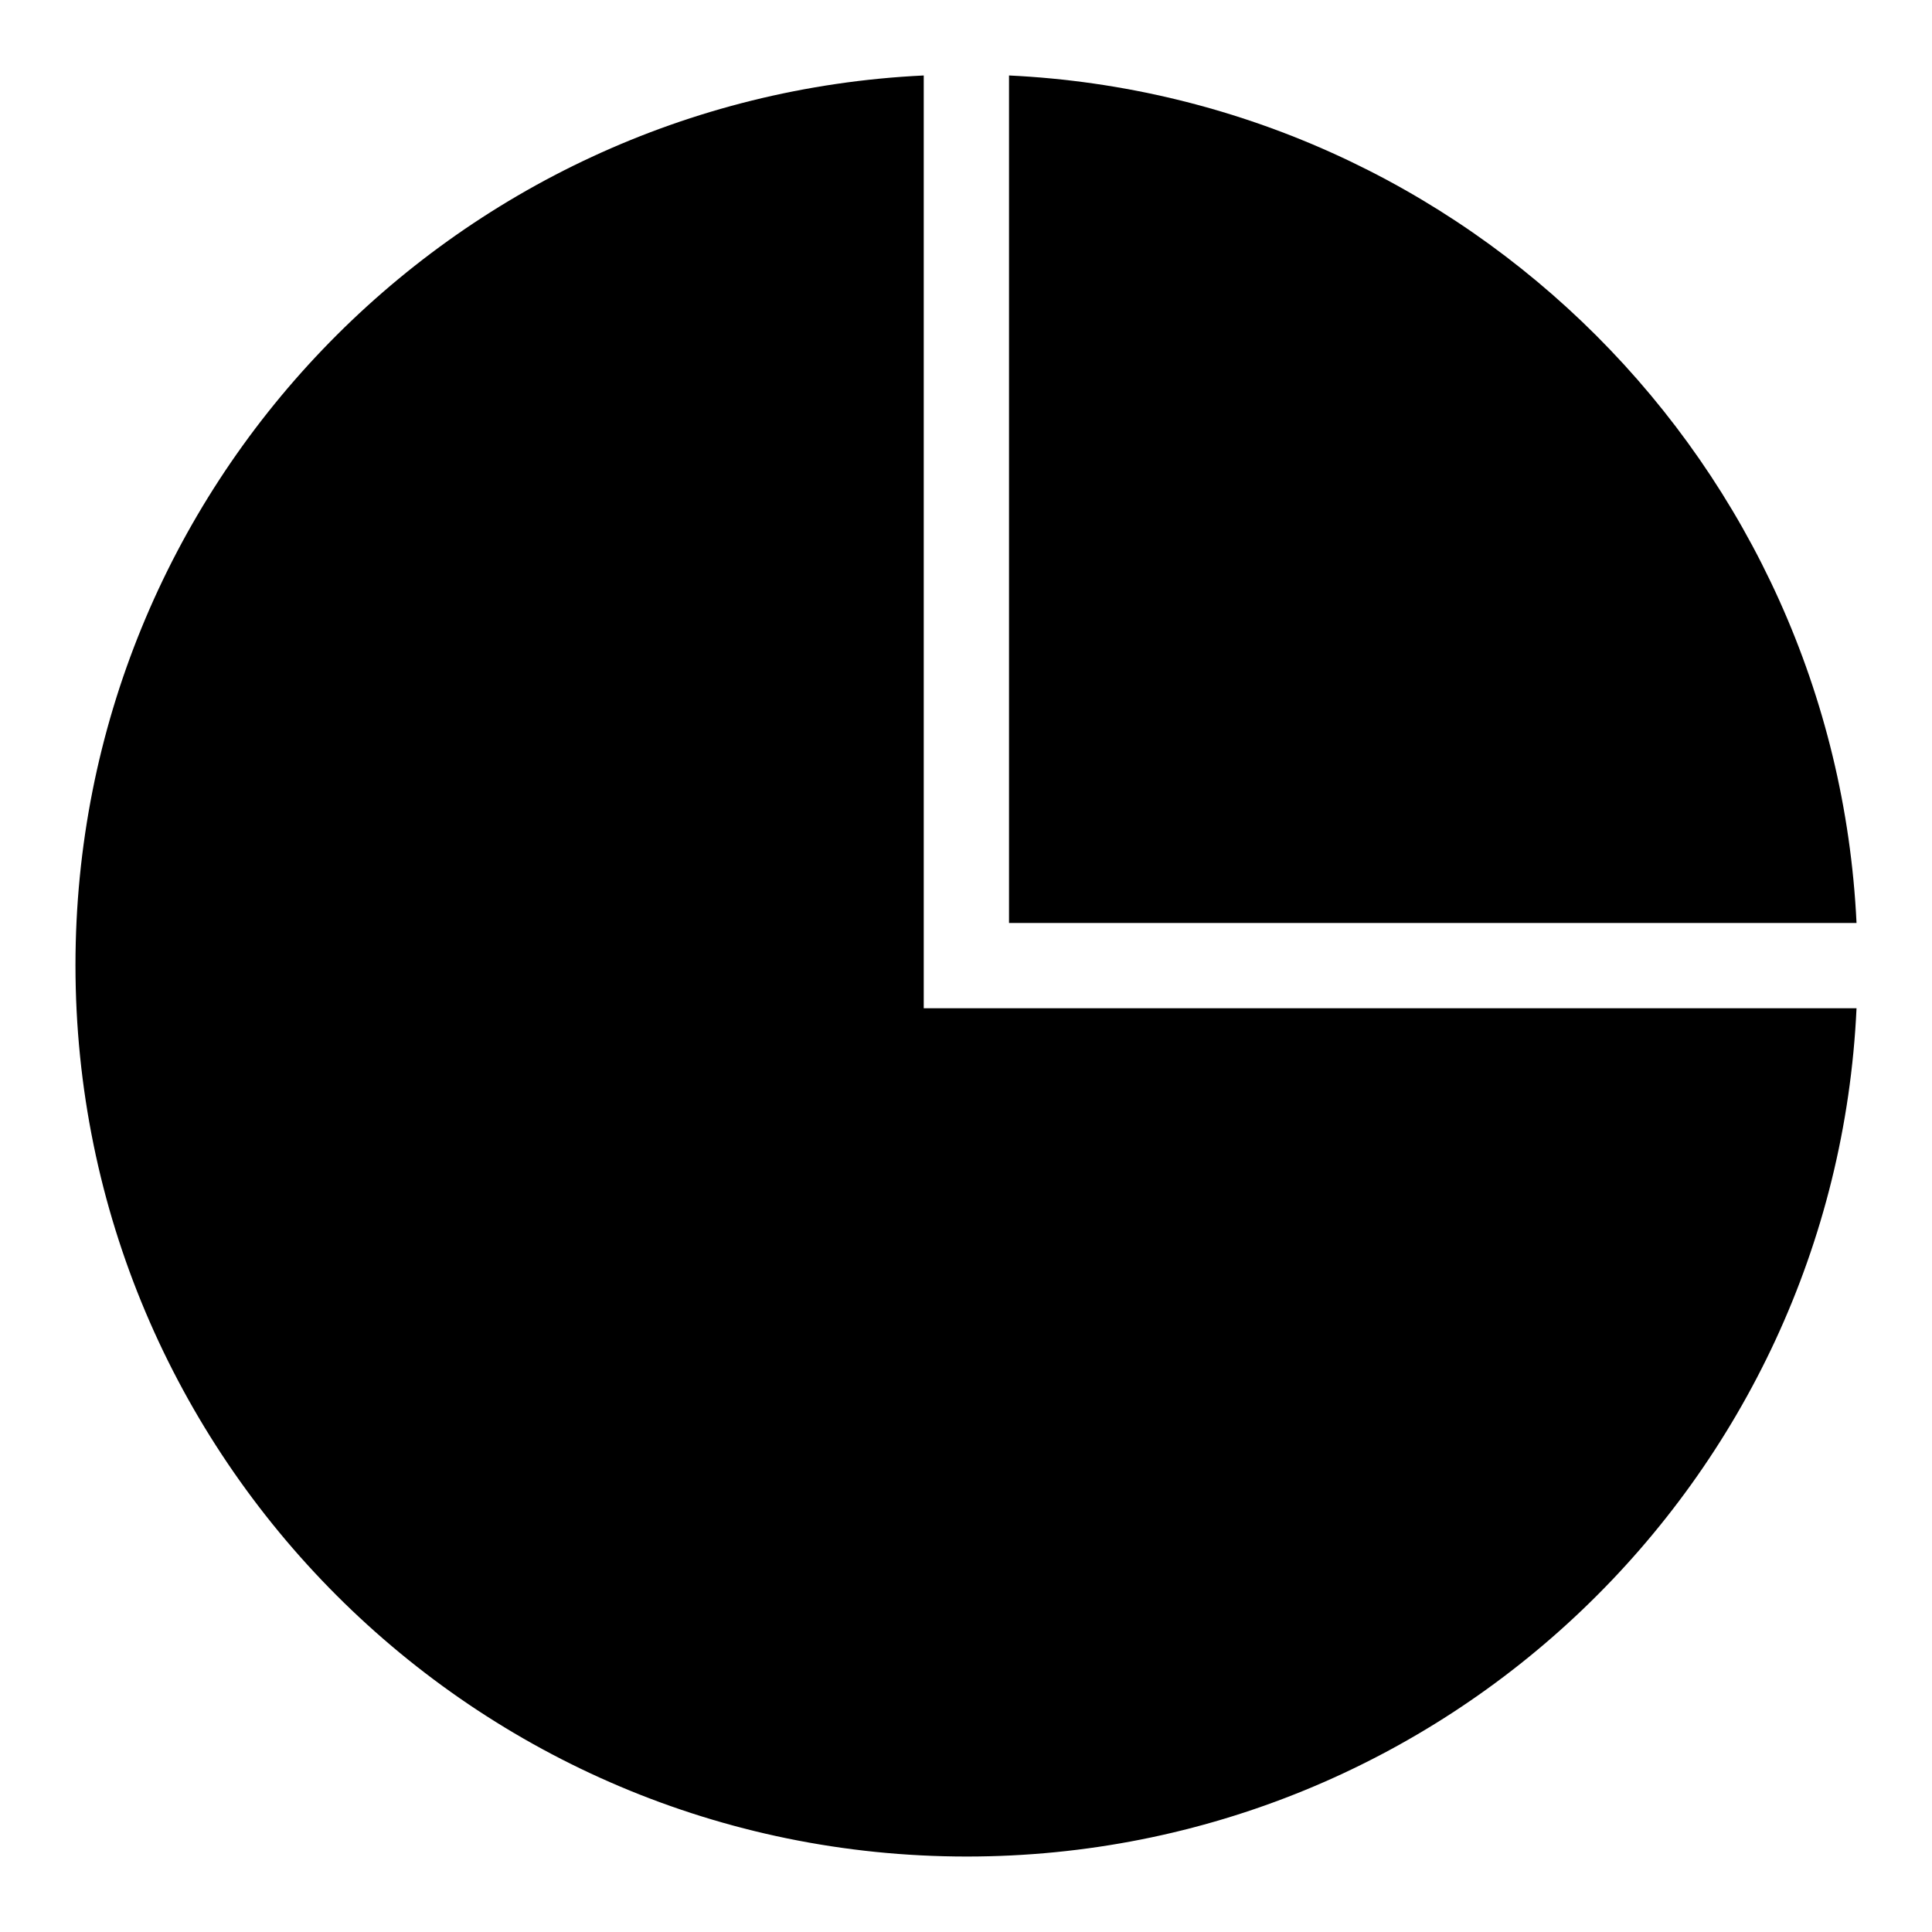 <?xml version="1.0" encoding="utf-8"?>
<!-- Svg Vector Icons : http://www.onlinewebfonts.com/icon -->
<!DOCTYPE svg PUBLIC "-//W3C//DTD SVG 1.1//EN" "http://www.w3.org/Graphics/SVG/1.1/DTD/svg11.dtd">
<svg version="1.1" xmlns="http://www.w3.org/2000/svg" xmlns:xlink="http://www.w3.org/1999/xlink" x="0px" y="0px" viewBox="0 0 256 256" enable-background="new 0 0 256 256" xml:space="preserve">
<g><g><path fill="#000000" d="M122.4,133.6v-11.3V10C59.8,13,10,64.6,10,127.9C10,193.1,62.9,246,128.1,246c63.3,0,115-49.8,117.9-112.4H133.7H122.4L122.4,133.6z"/><path fill="#000000" d="M246,122.3C243.1,61.6,194.4,12.9,133.7,10v112.3H246L246,122.3z"/></g></g>
</svg>